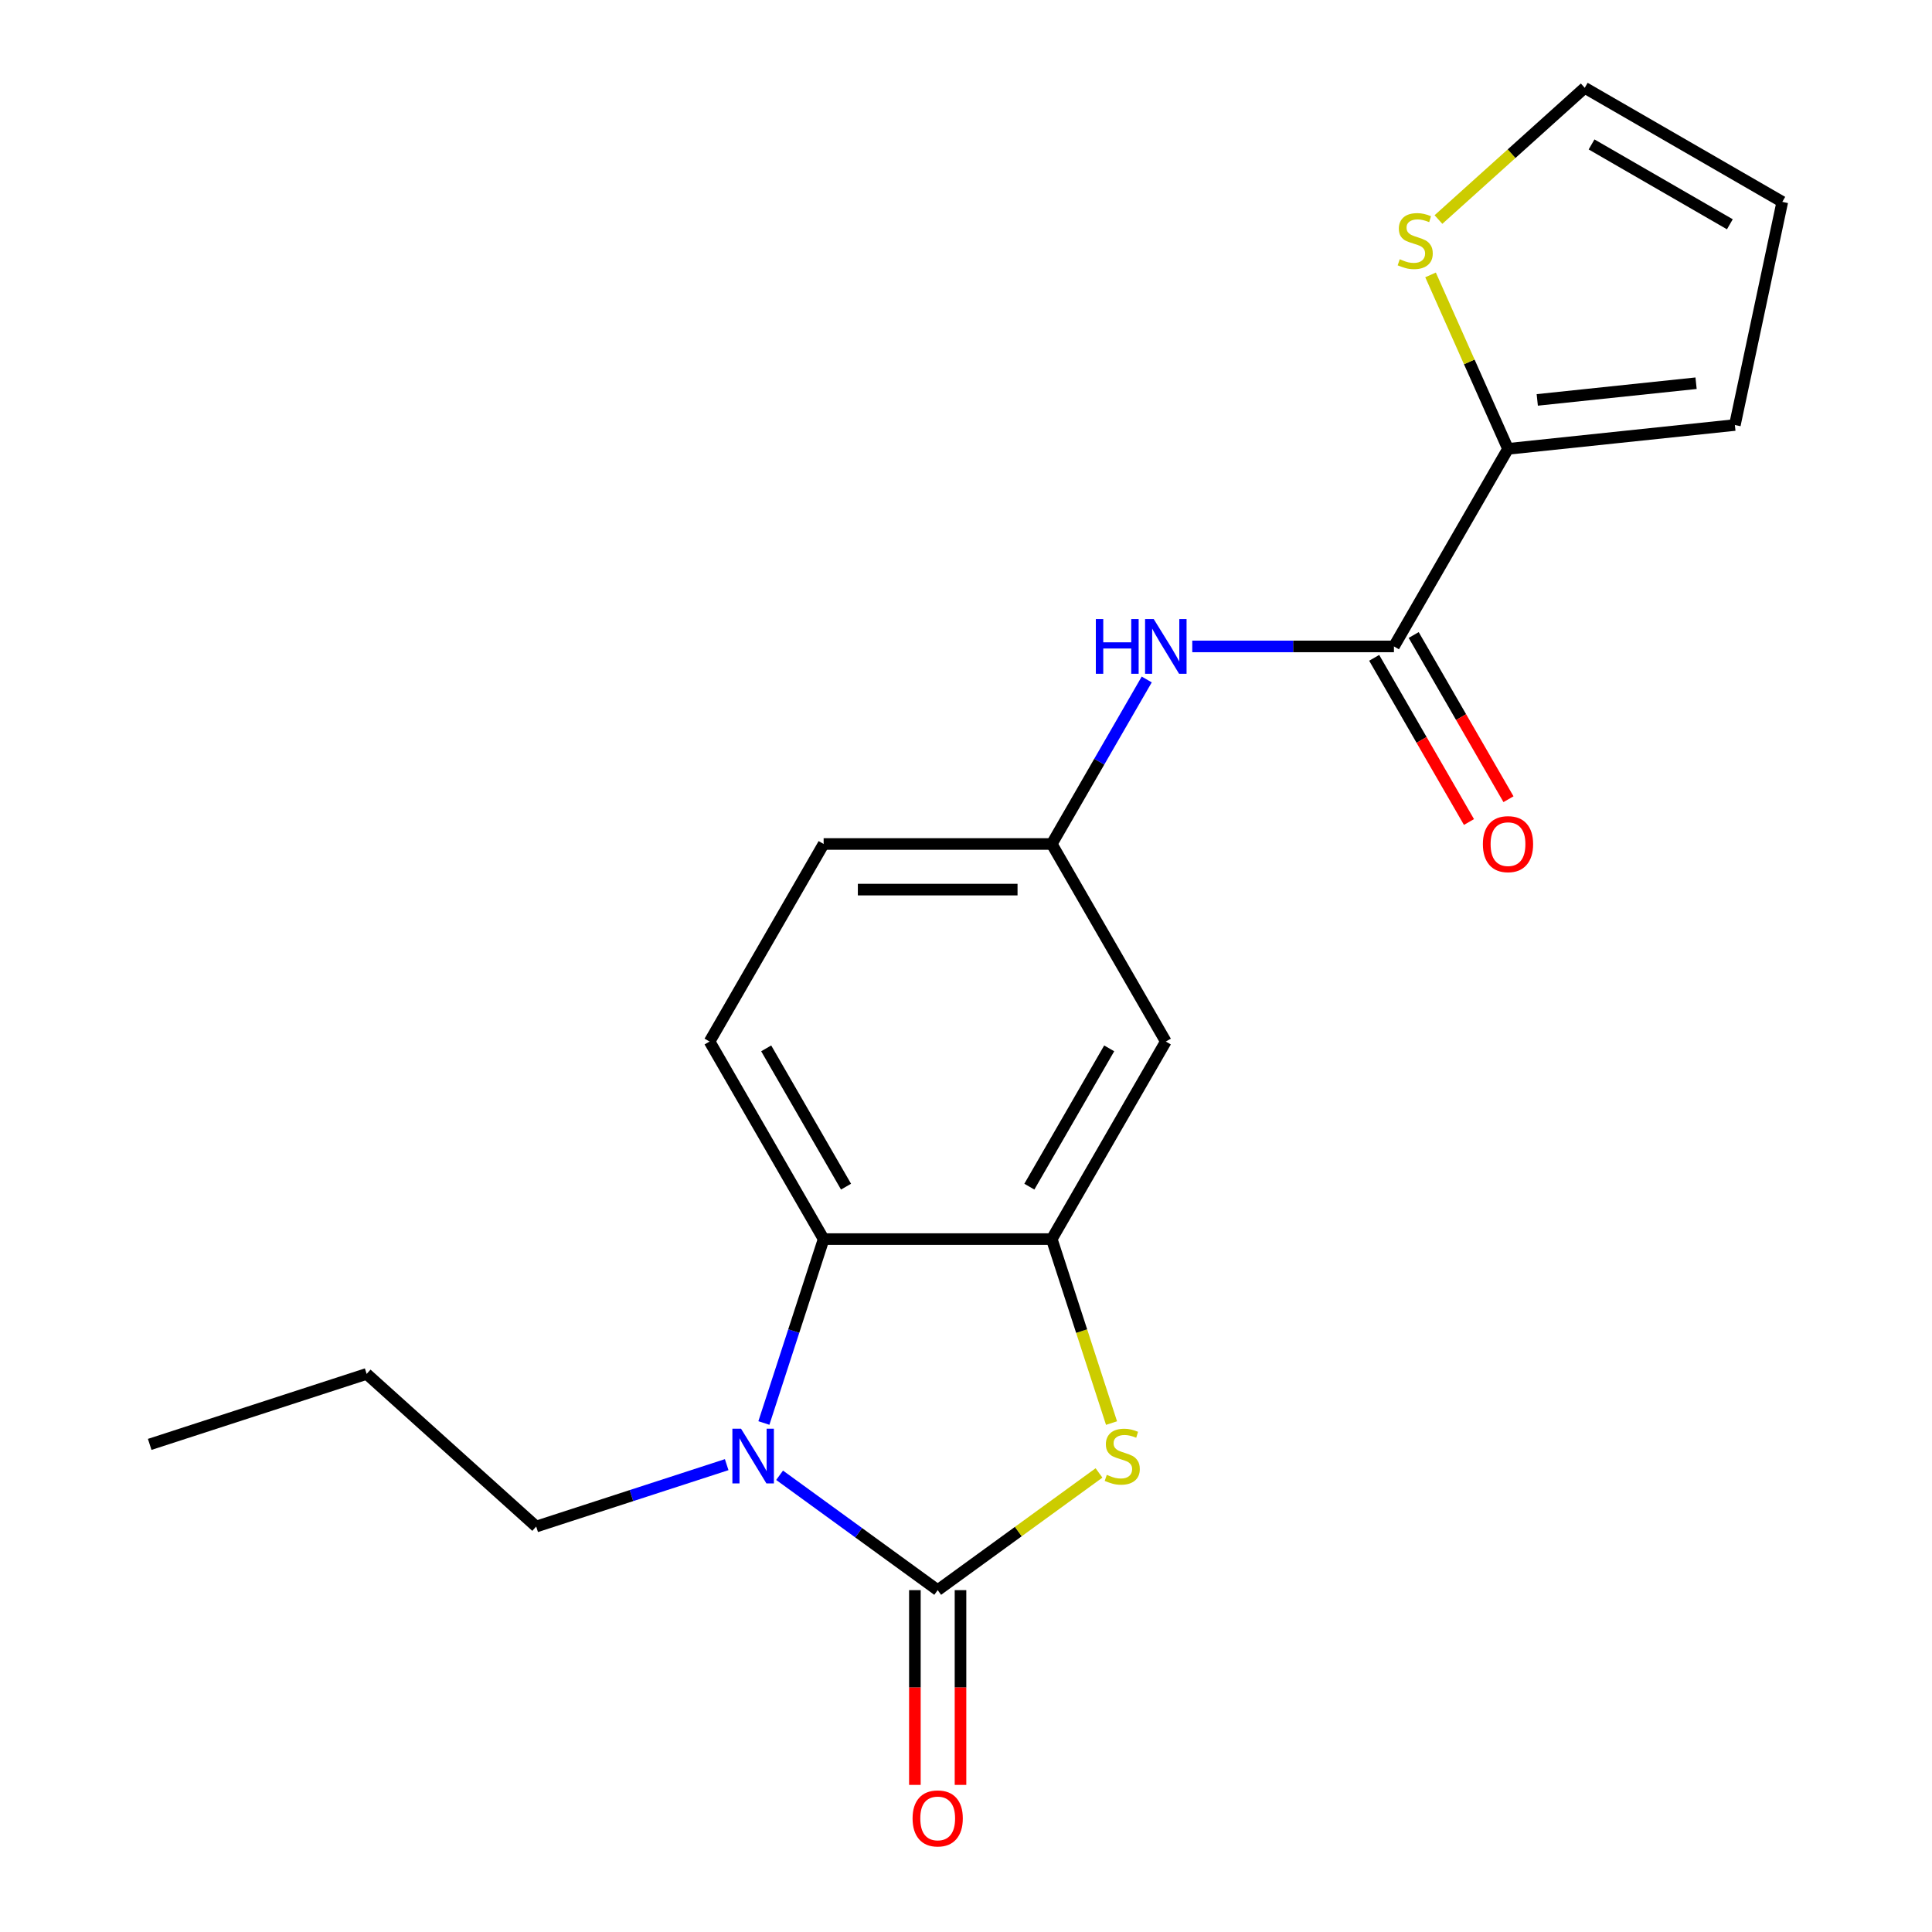 <?xml version='1.0' encoding='iso-8859-1'?>
<svg version='1.1' baseProfile='full'
              xmlns='http://www.w3.org/2000/svg'
                      xmlns:rdkit='http://www.rdkit.org/xml'
                      xmlns:xlink='http://www.w3.org/1999/xlink'
                  xml:space='preserve'
width='1000px' height='1000px' viewBox='0 0 1000 1000'>
<!-- END OF HEADER -->
<rect style='opacity:1.0;fill:#FFFFFF;stroke:none' width='1000' height='1000' x='0' y='0'> </rect>
<path class='bond-0' d='M 485.349,823.055 L 444.433,793.327' style='fill:none;fill-rule:evenodd;stroke:#000000;stroke-width:6px;stroke-linecap:butt;stroke-linejoin:miter;stroke-opacity:1' />
<path class='bond-0' d='M 444.433,793.327 L 403.516,763.599' style='fill:none;fill-rule:evenodd;stroke:#0000FF;stroke-width:6px;stroke-linecap:butt;stroke-linejoin:miter;stroke-opacity:1' />
<path class='bond-1' d='M 485.349,823.055 L 527.096,792.724' style='fill:none;fill-rule:evenodd;stroke:#000000;stroke-width:6px;stroke-linecap:butt;stroke-linejoin:miter;stroke-opacity:1' />
<path class='bond-1' d='M 527.096,792.724 L 568.842,762.393' style='fill:none;fill-rule:evenodd;stroke:#CCCC00;stroke-width:6px;stroke-linecap:butt;stroke-linejoin:miter;stroke-opacity:1' />
<path class='bond-10' d='M 473.542,823.055 L 473.542,873.456' style='fill:none;fill-rule:evenodd;stroke:#000000;stroke-width:6px;stroke-linecap:butt;stroke-linejoin:miter;stroke-opacity:1' />
<path class='bond-10' d='M 473.542,873.456 L 473.542,923.858' style='fill:none;fill-rule:evenodd;stroke:#FF0000;stroke-width:6px;stroke-linecap:butt;stroke-linejoin:miter;stroke-opacity:1' />
<path class='bond-10' d='M 497.157,823.055 L 497.157,873.456' style='fill:none;fill-rule:evenodd;stroke:#000000;stroke-width:6px;stroke-linecap:butt;stroke-linejoin:miter;stroke-opacity:1' />
<path class='bond-10' d='M 497.157,873.456 L 497.157,923.858' style='fill:none;fill-rule:evenodd;stroke:#FF0000;stroke-width:6px;stroke-linecap:butt;stroke-linejoin:miter;stroke-opacity:1' />
<path class='bond-3' d='M 395.384,736.54 L 410.848,688.947' style='fill:none;fill-rule:evenodd;stroke:#0000FF;stroke-width:6px;stroke-linecap:butt;stroke-linejoin:miter;stroke-opacity:1' />
<path class='bond-3' d='M 410.848,688.947 L 426.312,641.355' style='fill:none;fill-rule:evenodd;stroke:#000000;stroke-width:6px;stroke-linecap:butt;stroke-linejoin:miter;stroke-opacity:1' />
<path class='bond-17' d='M 376.132,758.1 L 326.83,774.12' style='fill:none;fill-rule:evenodd;stroke:#0000FF;stroke-width:6px;stroke-linecap:butt;stroke-linejoin:miter;stroke-opacity:1' />
<path class='bond-17' d='M 326.83,774.12 L 277.528,790.139' style='fill:none;fill-rule:evenodd;stroke:#000000;stroke-width:6px;stroke-linecap:butt;stroke-linejoin:miter;stroke-opacity:1' />
<path class='bond-2' d='M 575.327,736.58 L 559.857,688.967' style='fill:none;fill-rule:evenodd;stroke:#CCCC00;stroke-width:6px;stroke-linecap:butt;stroke-linejoin:miter;stroke-opacity:1' />
<path class='bond-2' d='M 559.857,688.967 L 544.387,641.355' style='fill:none;fill-rule:evenodd;stroke:#000000;stroke-width:6px;stroke-linecap:butt;stroke-linejoin:miter;stroke-opacity:1' />
<path class='bond-7' d='M 544.387,641.355 L 603.425,539.099' style='fill:none;fill-rule:evenodd;stroke:#000000;stroke-width:6px;stroke-linecap:butt;stroke-linejoin:miter;stroke-opacity:1' />
<path class='bond-7' d='M 532.791,614.209 L 574.118,542.63' style='fill:none;fill-rule:evenodd;stroke:#000000;stroke-width:6px;stroke-linecap:butt;stroke-linejoin:miter;stroke-opacity:1' />
<path class='bond-20' d='M 544.387,641.355 L 426.312,641.355' style='fill:none;fill-rule:evenodd;stroke:#000000;stroke-width:6px;stroke-linecap:butt;stroke-linejoin:miter;stroke-opacity:1' />
<path class='bond-9' d='M 426.312,641.355 L 367.274,539.099' style='fill:none;fill-rule:evenodd;stroke:#000000;stroke-width:6px;stroke-linecap:butt;stroke-linejoin:miter;stroke-opacity:1' />
<path class='bond-9' d='M 437.907,614.209 L 396.581,542.63' style='fill:none;fill-rule:evenodd;stroke:#000000;stroke-width:6px;stroke-linecap:butt;stroke-linejoin:miter;stroke-opacity:1' />
<path class='bond-4' d='M 721.5,334.586 L 669.308,334.586' style='fill:none;fill-rule:evenodd;stroke:#000000;stroke-width:6px;stroke-linecap:butt;stroke-linejoin:miter;stroke-opacity:1' />
<path class='bond-4' d='M 669.308,334.586 L 617.117,334.586' style='fill:none;fill-rule:evenodd;stroke:#0000FF;stroke-width:6px;stroke-linecap:butt;stroke-linejoin:miter;stroke-opacity:1' />
<path class='bond-5' d='M 721.5,334.586 L 780.538,232.33' style='fill:none;fill-rule:evenodd;stroke:#000000;stroke-width:6px;stroke-linecap:butt;stroke-linejoin:miter;stroke-opacity:1' />
<path class='bond-13' d='M 711.275,340.49 L 735.807,382.982' style='fill:none;fill-rule:evenodd;stroke:#000000;stroke-width:6px;stroke-linecap:butt;stroke-linejoin:miter;stroke-opacity:1' />
<path class='bond-13' d='M 735.807,382.982 L 760.34,425.474' style='fill:none;fill-rule:evenodd;stroke:#FF0000;stroke-width:6px;stroke-linecap:butt;stroke-linejoin:miter;stroke-opacity:1' />
<path class='bond-13' d='M 731.726,328.682 L 756.259,371.175' style='fill:none;fill-rule:evenodd;stroke:#000000;stroke-width:6px;stroke-linecap:butt;stroke-linejoin:miter;stroke-opacity:1' />
<path class='bond-13' d='M 756.259,371.175 L 780.792,413.667' style='fill:none;fill-rule:evenodd;stroke:#FF0000;stroke-width:6px;stroke-linecap:butt;stroke-linejoin:miter;stroke-opacity:1' />
<path class='bond-8' d='M 780.538,232.33 L 760.495,187.312' style='fill:none;fill-rule:evenodd;stroke:#000000;stroke-width:6px;stroke-linecap:butt;stroke-linejoin:miter;stroke-opacity:1' />
<path class='bond-8' d='M 760.495,187.312 L 740.452,142.294' style='fill:none;fill-rule:evenodd;stroke:#CCCC00;stroke-width:6px;stroke-linecap:butt;stroke-linejoin:miter;stroke-opacity:1' />
<path class='bond-12' d='M 780.538,232.33 L 897.967,219.988' style='fill:none;fill-rule:evenodd;stroke:#000000;stroke-width:6px;stroke-linecap:butt;stroke-linejoin:miter;stroke-opacity:1' />
<path class='bond-12' d='M 795.684,206.993 L 877.884,198.353' style='fill:none;fill-rule:evenodd;stroke:#000000;stroke-width:6px;stroke-linecap:butt;stroke-linejoin:miter;stroke-opacity:1' />
<path class='bond-6' d='M 593.545,351.698 L 568.966,394.27' style='fill:none;fill-rule:evenodd;stroke:#0000FF;stroke-width:6px;stroke-linecap:butt;stroke-linejoin:miter;stroke-opacity:1' />
<path class='bond-6' d='M 568.966,394.27 L 544.387,436.842' style='fill:none;fill-rule:evenodd;stroke:#000000;stroke-width:6px;stroke-linecap:butt;stroke-linejoin:miter;stroke-opacity:1' />
<path class='bond-11' d='M 603.425,539.099 L 544.387,436.842' style='fill:none;fill-rule:evenodd;stroke:#000000;stroke-width:6px;stroke-linecap:butt;stroke-linejoin:miter;stroke-opacity:1' />
<path class='bond-14' d='M 744.544,113.629 L 782.402,79.542' style='fill:none;fill-rule:evenodd;stroke:#CCCC00;stroke-width:6px;stroke-linecap:butt;stroke-linejoin:miter;stroke-opacity:1' />
<path class='bond-14' d='M 782.402,79.542 L 820.26,45.455' style='fill:none;fill-rule:evenodd;stroke:#000000;stroke-width:6px;stroke-linecap:butt;stroke-linejoin:miter;stroke-opacity:1' />
<path class='bond-16' d='M 367.274,539.099 L 426.312,436.842' style='fill:none;fill-rule:evenodd;stroke:#000000;stroke-width:6px;stroke-linecap:butt;stroke-linejoin:miter;stroke-opacity:1' />
<path class='bond-21' d='M 544.387,436.842 L 426.312,436.842' style='fill:none;fill-rule:evenodd;stroke:#000000;stroke-width:6px;stroke-linecap:butt;stroke-linejoin:miter;stroke-opacity:1' />
<path class='bond-21' d='M 526.676,460.458 L 444.023,460.458' style='fill:none;fill-rule:evenodd;stroke:#000000;stroke-width:6px;stroke-linecap:butt;stroke-linejoin:miter;stroke-opacity:1' />
<path class='bond-15' d='M 897.967,219.988 L 922.516,104.492' style='fill:none;fill-rule:evenodd;stroke:#000000;stroke-width:6px;stroke-linecap:butt;stroke-linejoin:miter;stroke-opacity:1' />
<path class='bond-22' d='M 820.26,45.455 L 922.516,104.492' style='fill:none;fill-rule:evenodd;stroke:#000000;stroke-width:6px;stroke-linecap:butt;stroke-linejoin:miter;stroke-opacity:1' />
<path class='bond-22' d='M 823.79,74.761 L 895.37,116.088' style='fill:none;fill-rule:evenodd;stroke:#000000;stroke-width:6px;stroke-linecap:butt;stroke-linejoin:miter;stroke-opacity:1' />
<path class='bond-18' d='M 277.528,790.139 L 189.781,711.131' style='fill:none;fill-rule:evenodd;stroke:#000000;stroke-width:6px;stroke-linecap:butt;stroke-linejoin:miter;stroke-opacity:1' />
<path class='bond-19' d='M 189.781,711.131 L 77.484,747.618' style='fill:none;fill-rule:evenodd;stroke:#000000;stroke-width:6px;stroke-linecap:butt;stroke-linejoin:miter;stroke-opacity:1' />
<path  class='atom-1' d='M 383.564 739.492
L 392.844 754.492
Q 393.764 755.972, 395.244 758.652
Q 396.724 761.332, 396.804 761.492
L 396.804 739.492
L 400.564 739.492
L 400.564 767.812
L 396.684 767.812
L 386.724 751.412
Q 385.564 749.492, 384.324 747.292
Q 383.124 745.092, 382.764 744.412
L 382.764 767.812
L 379.084 767.812
L 379.084 739.492
L 383.564 739.492
' fill='#0000FF'/>
<path  class='atom-2' d='M 572.874 763.372
Q 573.194 763.492, 574.514 764.052
Q 575.834 764.612, 577.274 764.972
Q 578.754 765.292, 580.194 765.292
Q 582.874 765.292, 584.434 764.012
Q 585.994 762.692, 585.994 760.412
Q 585.994 758.852, 585.194 757.892
Q 584.434 756.932, 583.234 756.412
Q 582.034 755.892, 580.034 755.292
Q 577.514 754.532, 575.994 753.812
Q 574.514 753.092, 573.434 751.572
Q 572.394 750.052, 572.394 747.492
Q 572.394 743.932, 574.794 741.732
Q 577.234 739.532, 582.034 739.532
Q 585.314 739.532, 589.034 741.092
L 588.114 744.172
Q 584.714 742.772, 582.154 742.772
Q 579.394 742.772, 577.874 743.932
Q 576.354 745.052, 576.394 747.012
Q 576.394 748.532, 577.154 749.452
Q 577.954 750.372, 579.074 750.892
Q 580.234 751.412, 582.154 752.012
Q 584.714 752.812, 586.234 753.612
Q 587.754 754.412, 588.834 756.052
Q 589.954 757.652, 589.954 760.412
Q 589.954 764.332, 587.314 766.452
Q 584.714 768.532, 580.354 768.532
Q 577.834 768.532, 575.914 767.972
Q 574.034 767.452, 571.794 766.532
L 572.874 763.372
' fill='#CCCC00'/>
<path  class='atom-7' d='M 567.205 320.426
L 571.045 320.426
L 571.045 332.466
L 585.525 332.466
L 585.525 320.426
L 589.365 320.426
L 589.365 348.746
L 585.525 348.746
L 585.525 335.666
L 571.045 335.666
L 571.045 348.746
L 567.205 348.746
L 567.205 320.426
' fill='#0000FF'/>
<path  class='atom-7' d='M 597.165 320.426
L 606.445 335.426
Q 607.365 336.906, 608.845 339.586
Q 610.325 342.266, 610.405 342.426
L 610.405 320.426
L 614.165 320.426
L 614.165 348.746
L 610.285 348.746
L 600.325 332.346
Q 599.165 330.426, 597.925 328.226
Q 596.725 326.026, 596.365 325.346
L 596.365 348.746
L 592.685 348.746
L 592.685 320.426
L 597.165 320.426
' fill='#0000FF'/>
<path  class='atom-9' d='M 724.512 134.182
Q 724.832 134.302, 726.152 134.862
Q 727.472 135.422, 728.912 135.782
Q 730.392 136.102, 731.832 136.102
Q 734.512 136.102, 736.072 134.822
Q 737.632 133.502, 737.632 131.222
Q 737.632 129.662, 736.832 128.702
Q 736.072 127.742, 734.872 127.222
Q 733.672 126.702, 731.672 126.102
Q 729.152 125.342, 727.632 124.622
Q 726.152 123.902, 725.072 122.382
Q 724.032 120.862, 724.032 118.302
Q 724.032 114.742, 726.432 112.542
Q 728.872 110.342, 733.672 110.342
Q 736.952 110.342, 740.672 111.902
L 739.752 114.982
Q 736.352 113.582, 733.792 113.582
Q 731.032 113.582, 729.512 114.742
Q 727.992 115.862, 728.032 117.822
Q 728.032 119.342, 728.792 120.262
Q 729.592 121.182, 730.712 121.702
Q 731.872 122.222, 733.792 122.822
Q 736.352 123.622, 737.872 124.422
Q 739.392 125.222, 740.472 126.862
Q 741.592 128.462, 741.592 131.222
Q 741.592 135.142, 738.952 137.262
Q 736.352 139.342, 731.992 139.342
Q 729.472 139.342, 727.552 138.782
Q 725.672 138.262, 723.432 137.342
L 724.512 134.182
' fill='#CCCC00'/>
<path  class='atom-11' d='M 472.349 941.21
Q 472.349 934.41, 475.709 930.61
Q 479.069 926.81, 485.349 926.81
Q 491.629 926.81, 494.989 930.61
Q 498.349 934.41, 498.349 941.21
Q 498.349 948.09, 494.949 952.01
Q 491.549 955.89, 485.349 955.89
Q 479.109 955.89, 475.709 952.01
Q 472.349 948.13, 472.349 941.21
M 485.349 952.69
Q 489.669 952.69, 491.989 949.81
Q 494.349 946.89, 494.349 941.21
Q 494.349 935.65, 491.989 932.85
Q 489.669 930.01, 485.349 930.01
Q 481.029 930.01, 478.669 932.81
Q 476.349 935.61, 476.349 941.21
Q 476.349 946.93, 478.669 949.81
Q 481.029 952.69, 485.349 952.69
' fill='#FF0000'/>
<path  class='atom-14' d='M 767.538 436.922
Q 767.538 430.122, 770.898 426.322
Q 774.258 422.522, 780.538 422.522
Q 786.818 422.522, 790.178 426.322
Q 793.538 430.122, 793.538 436.922
Q 793.538 443.802, 790.138 447.722
Q 786.738 451.602, 780.538 451.602
Q 774.298 451.602, 770.898 447.722
Q 767.538 443.842, 767.538 436.922
M 780.538 448.402
Q 784.858 448.402, 787.178 445.522
Q 789.538 442.602, 789.538 436.922
Q 789.538 431.362, 787.178 428.562
Q 784.858 425.722, 780.538 425.722
Q 776.218 425.722, 773.858 428.522
Q 771.538 431.322, 771.538 436.922
Q 771.538 442.642, 773.858 445.522
Q 776.218 448.402, 780.538 448.402
' fill='#FF0000'/>
</svg>
